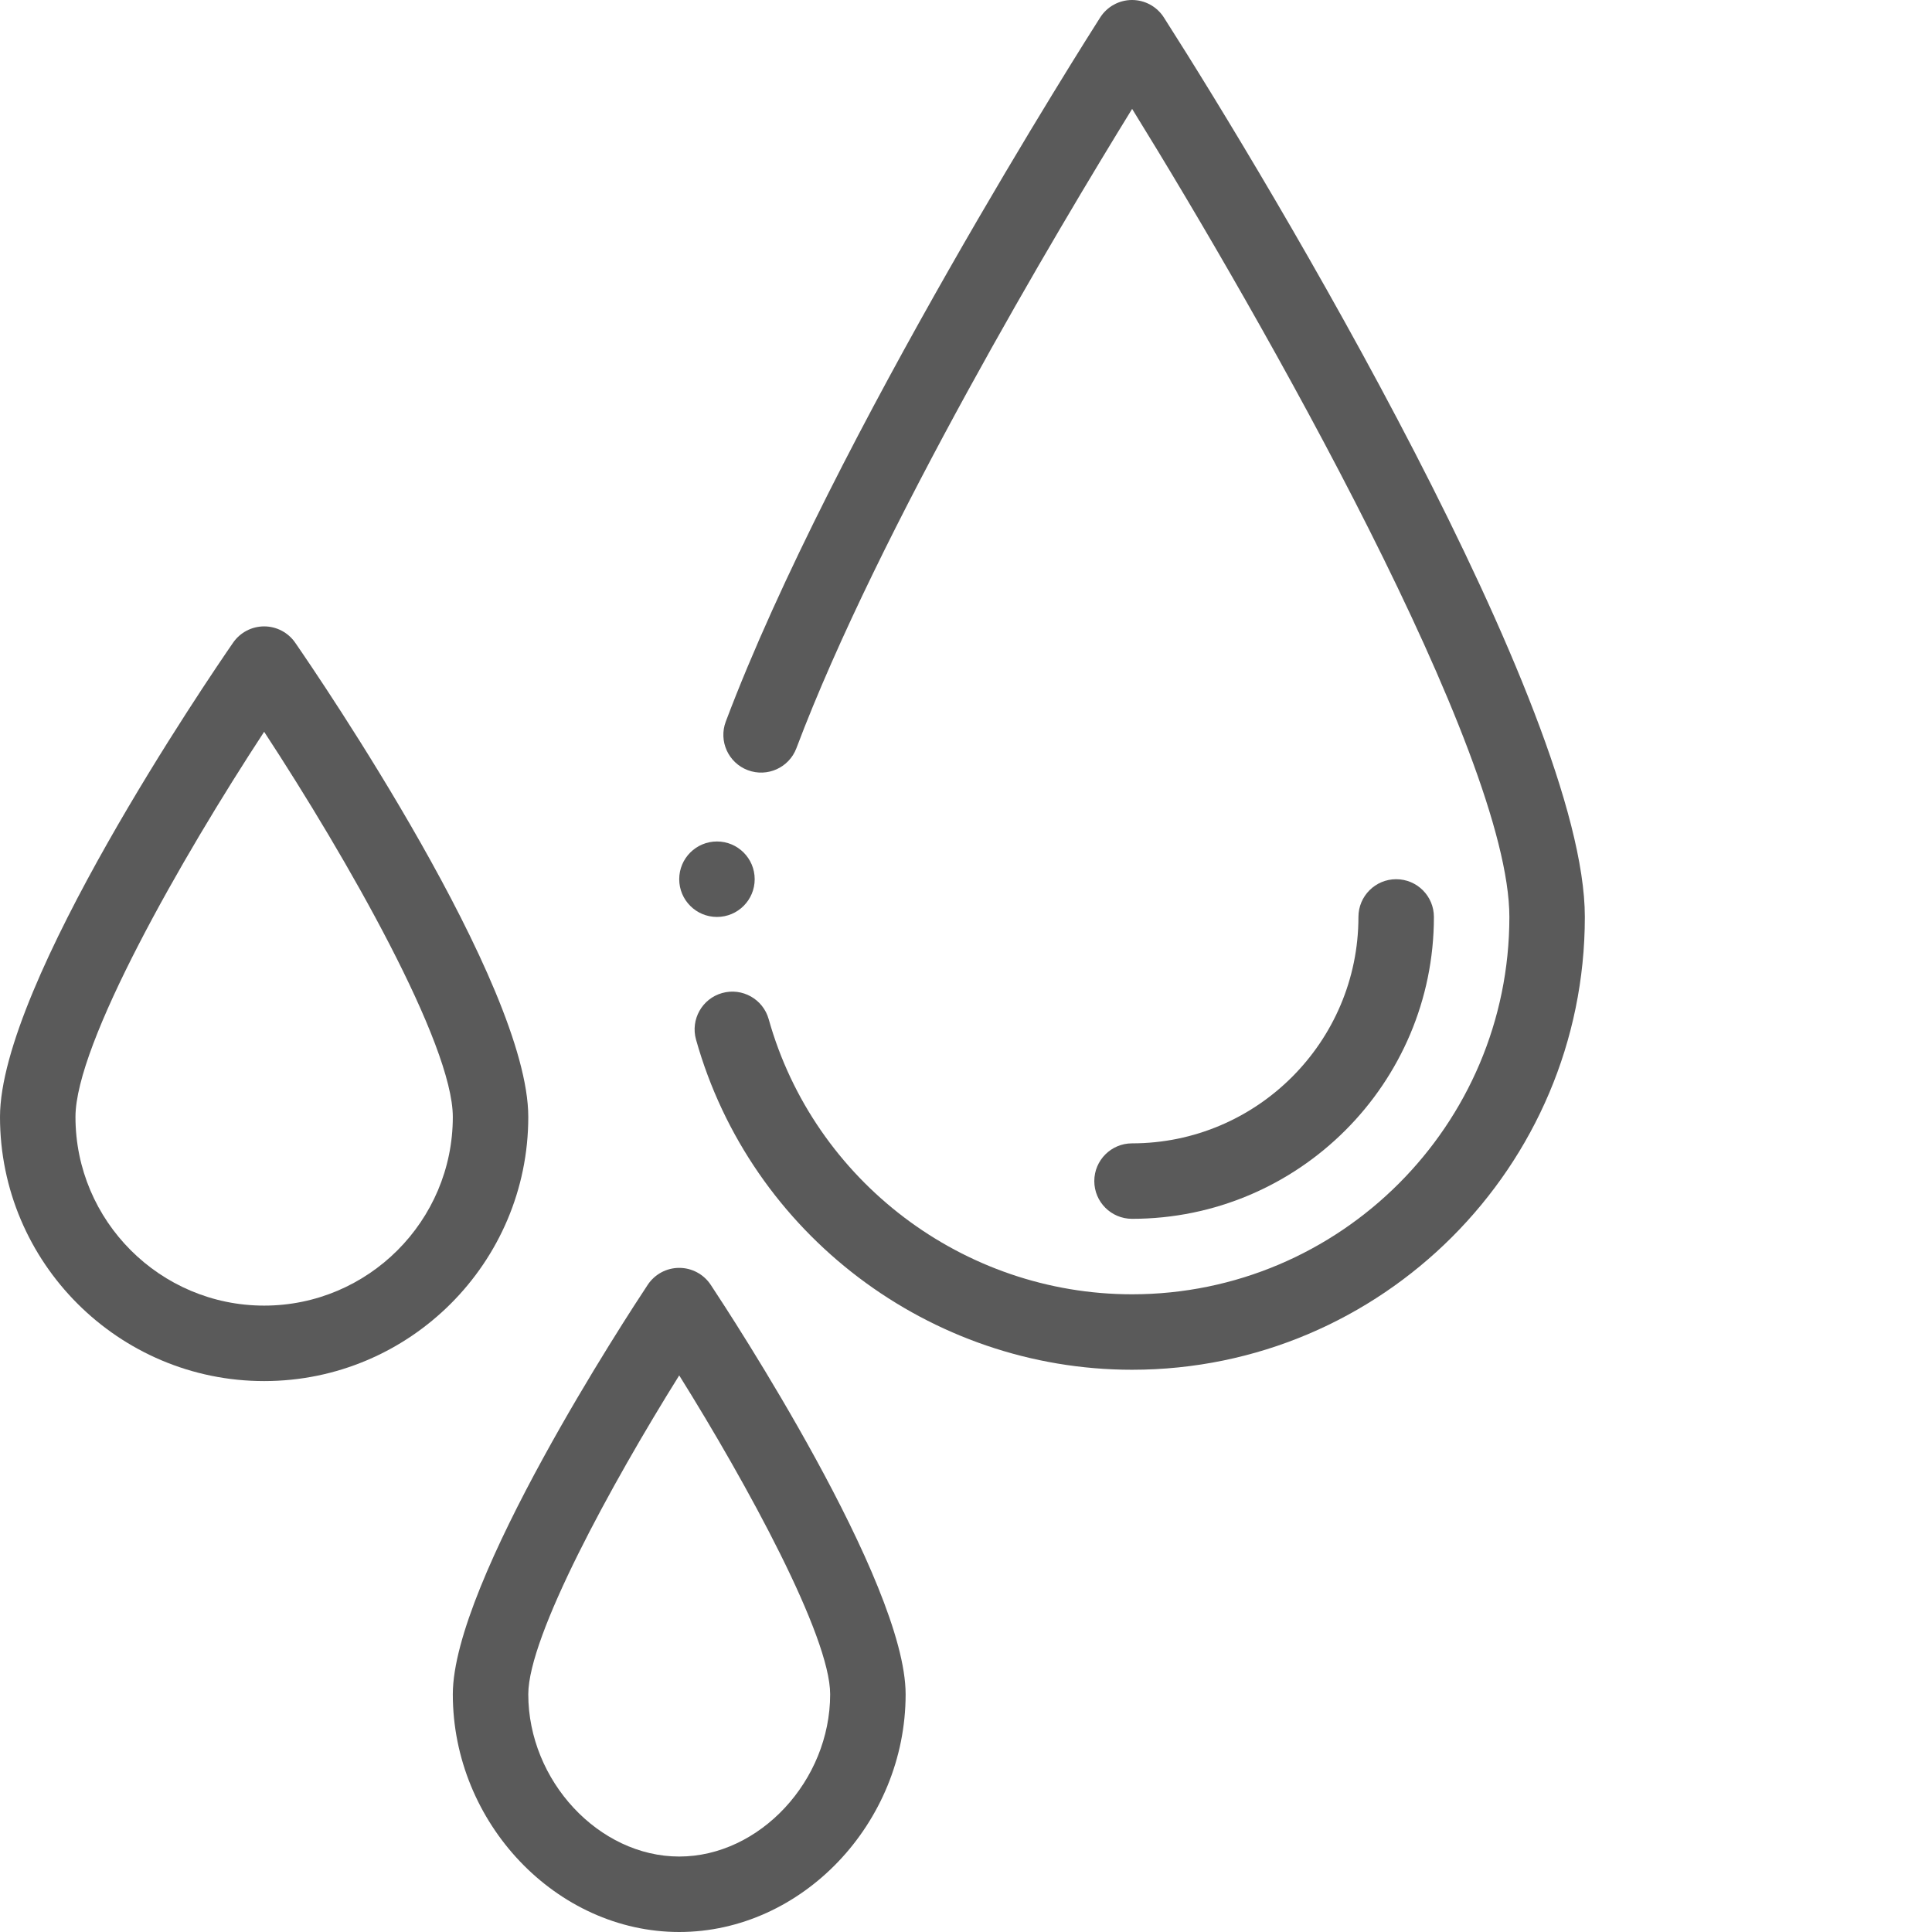 <?xml version="1.0"?>
<svg xmlns="http://www.w3.org/2000/svg" xmlns:xlink="http://www.w3.org/1999/xlink" xmlns:svgjs="http://svgjs.com/svgjs" version="1.1" width="512" height="512" x="0" y="0" viewBox="0 0 512 512" style="enable-background:new 0 0 512 512" xml:space="preserve" class=""><g><path xmlns="http://www.w3.org/2000/svg" d="m380 243c0-5.523-4.477-10-10-10s-10 4.477-10 10c0 33.086-26.914 60-60 60-5.523 0-10 4.477-10 10s4.477 10 10 10c44.113 0 80-35.887 80-80zm0 0" fill="#5a5a5a" data-original="#000000" class=""/><path xmlns="http://www.w3.org/2000/svg" d="m171.664 340.473c-5.285 7.973-51.664 78.762-51.664 108.527 0 34.148 27.477 63 60 63s60-28.852 60-63c0-29.766-46.379-100.555-51.664-108.527-1.855-2.793-4.984-4.473-8.336-4.473s-6.48 1.68-8.336 4.473zm48.336 108.527c0 22.906-18.691 43-40 43s-40-20.094-40-43c0-15.41 21.965-55.629 40-84.504 18.035 28.875 40 69.094 40 84.504zm0 0" fill="#5a5a5a" data-original="#000000" class=""/><path xmlns="http://www.w3.org/2000/svg" d="m70 166c-3.285 0-6.359 1.613-8.227 4.316-6.324 9.152-61.773 90.445-61.773 125.684 0 38.598 31.402 70 70 70s70-31.402 70-70c0-35.238-55.449-116.531-61.773-125.684-1.867-2.703-4.941-4.316-8.227-4.316zm0 180c-27.57 0-50-22.43-50-50 0-19.34 27.965-68.438 50-102.07 22.035 33.629 50 82.719 50 102.07 0 27.57-22.43 50-50 50zm0 0" fill="#5a5a5a" data-original="#000000" class=""/><path xmlns="http://www.w3.org/2000/svg" d="m200 233c0 5.523-4.477 10-10 10s-10-4.477-10-10 4.477-10 10-10 10 4.477 10 10zm0 0" fill="#5a5a5a" data-original="#000000" class=""/><path xmlns="http://www.w3.org/2000/svg" d="m308.43 4.617c-1.84-2.875-5.016-4.617-8.43-4.617s-6.59 1.742-8.43 4.617c-2.879 4.512-70.852 111.309-99.227 186.602-1.949 5.168.664 10.938 5.832 12.883 5.164 1.949 10.934-.66 12.883-5.828 21.852-57.992 69.605-137.965 88.969-169.418 34.188 55.285 99.973 170.652 99.973 214.145 0 55.141-44.859 100-100 100-44.645 0-84.238-29.98-96.289-72.91-1.492-5.316-7.012-8.418-12.332-6.926-5.316 1.492-8.414 7.016-6.926 12.332 14.465 51.52 61.98 87.504 115.547 87.504 66.168 0 120-53.832 120-120 0-55.121-83.047-193.785-111.57-238.383zm0 0" fill="#5a5a5a" data-original="#000000" class=""/></g></svg>
